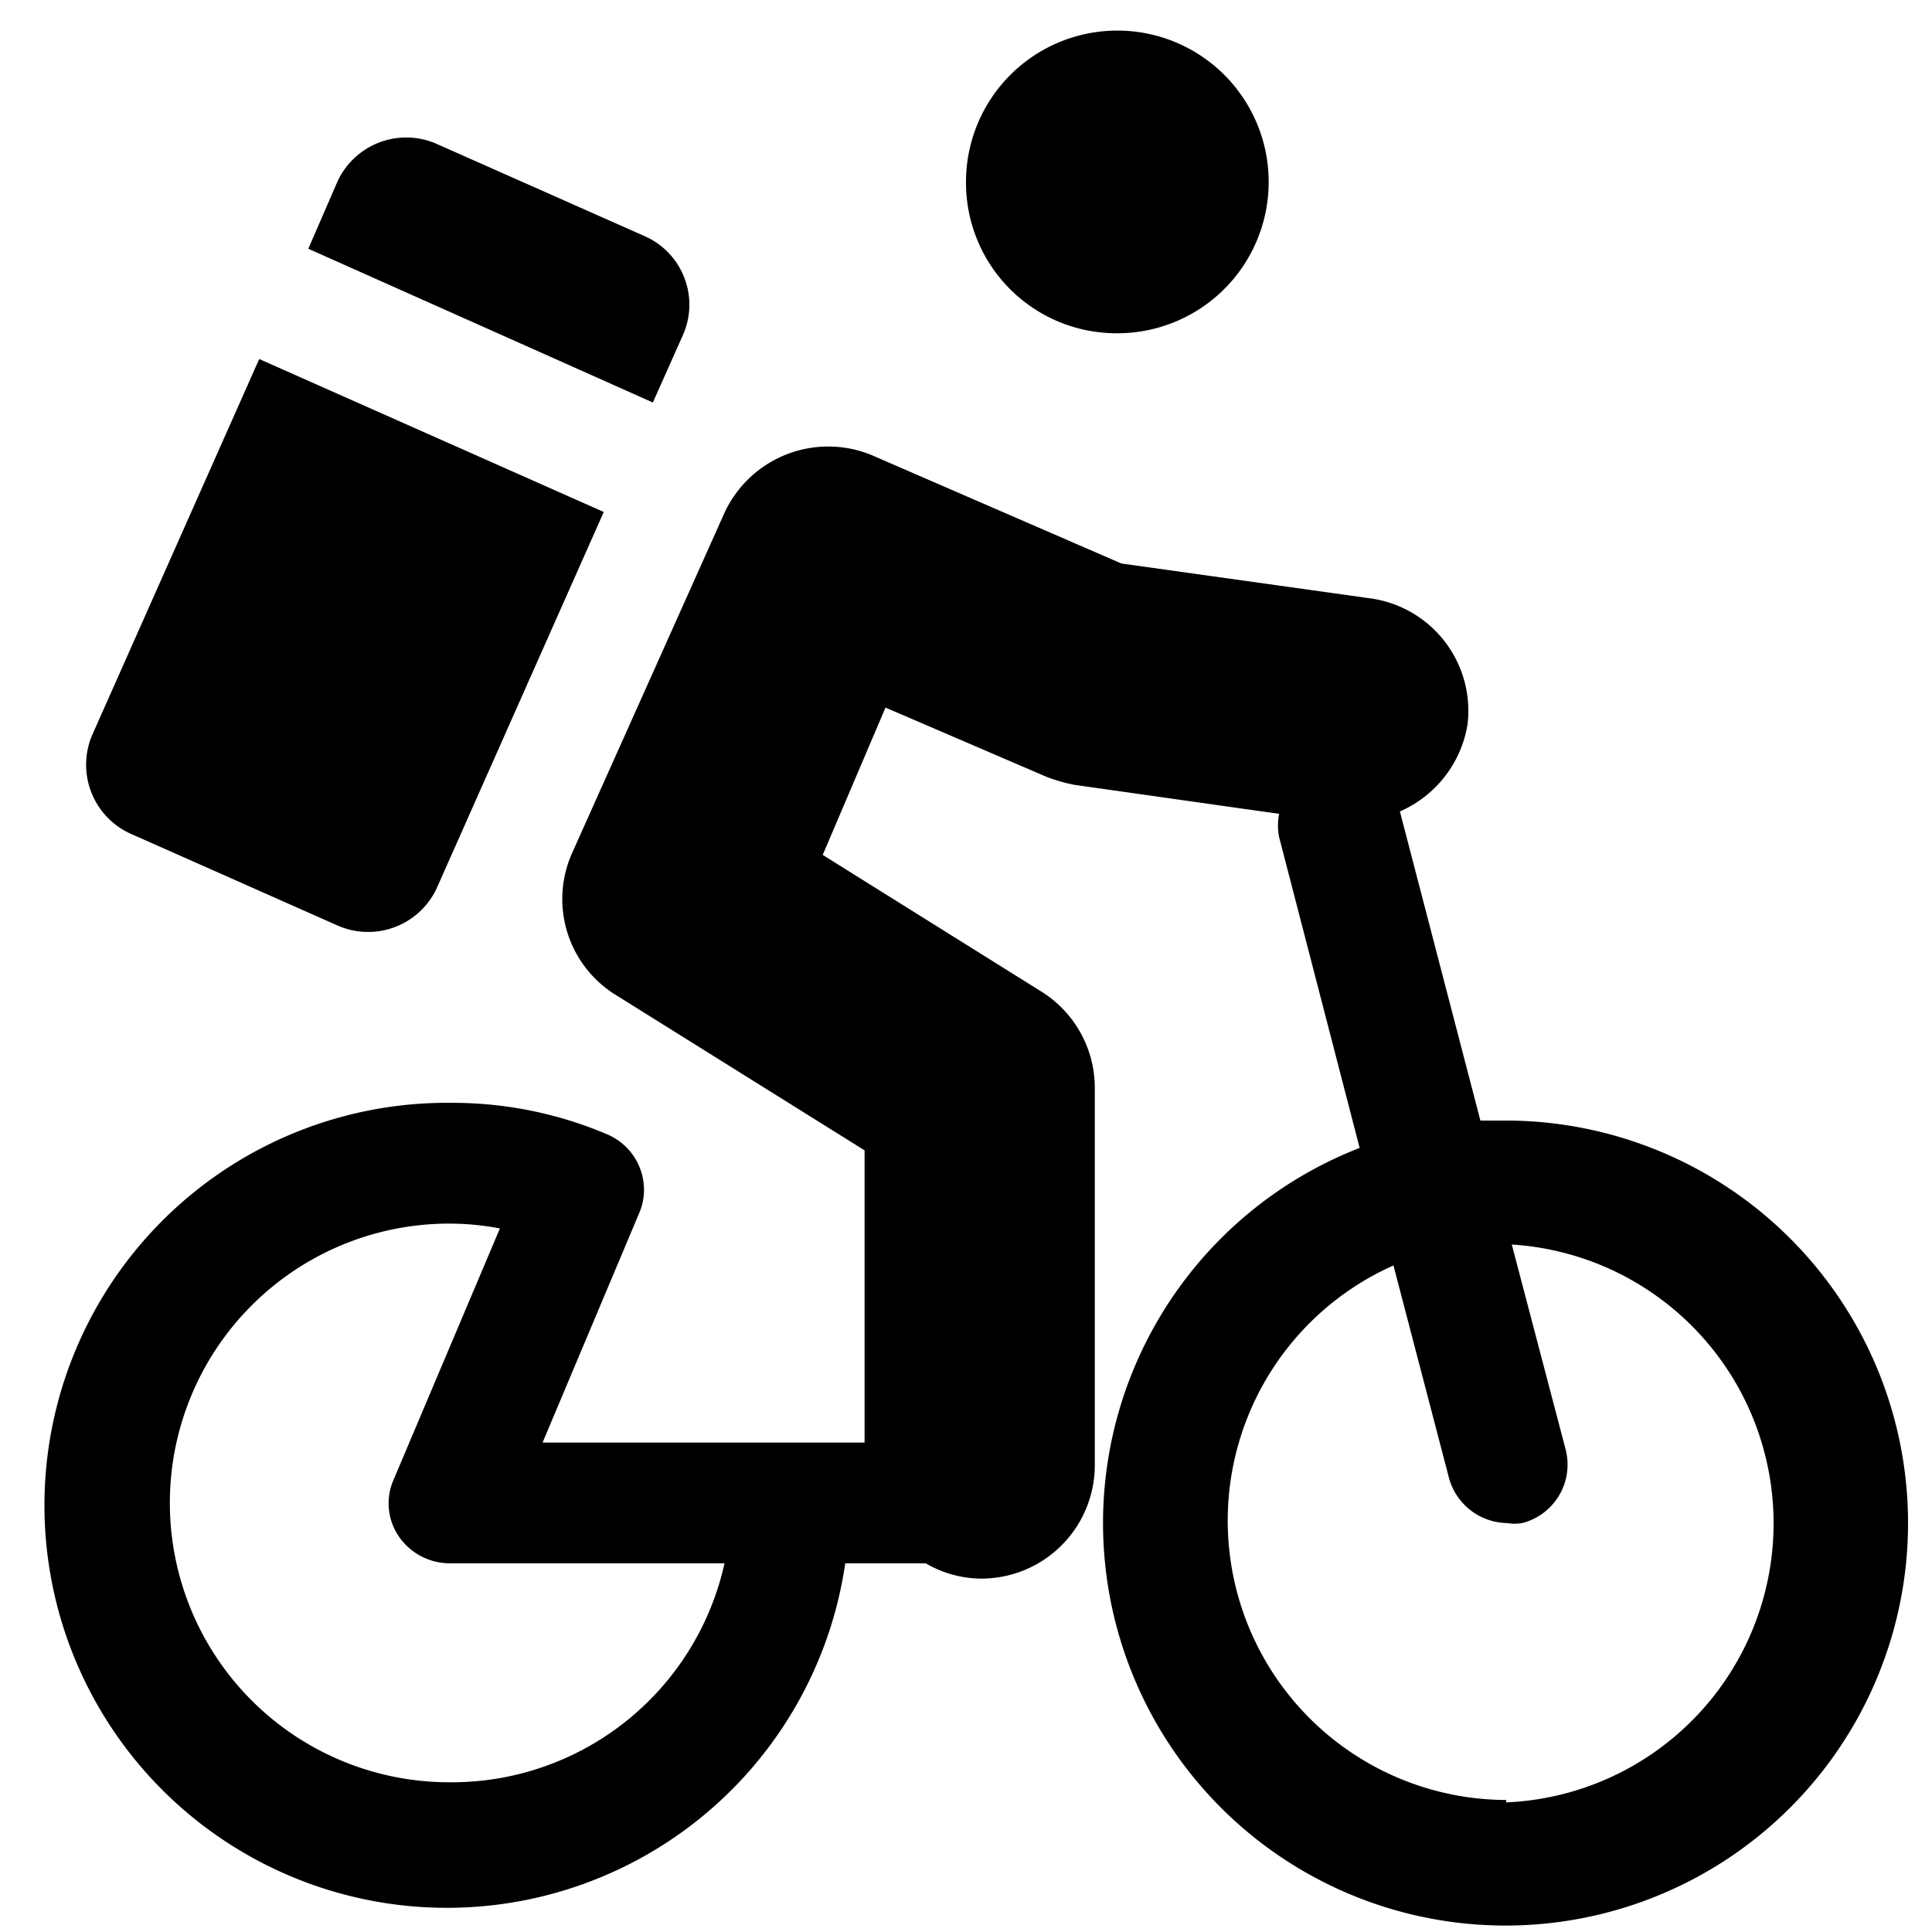 <svg xmlns="http://www.w3.org/2000/svg" viewBox="0 0 24 24"><g><path d="M13.88 4.14A1.88 1.88 0 1 0 12 2.27a1.87 1.87 0 0 0 1.88 1.87Z" fill="#000000" stroke-width="1"></path><path d="M1.63 10.36 4.2 11.5a0.94 0.94 0 0 0 1.24 -0.5L7.5 6.36l-4.28 -1.9 -2.07 4.66a0.94 0.94 0 0 0 0.48 1.24Z" fill="#000000" stroke-width="1"></path><path d="m8.11 5 0.37 -0.83A0.93 0.93 0 0 0 8 2.93L5.43 1.79a0.94 0.94 0 0 0 -1.24 0.47l-0.36 0.83Z" fill="#000000" stroke-width="1"></path><path d="m18.71 13.92 -0.32 0 -1 -3.84A1.43 1.43 0 0 0 18.23 9 1.41 1.41 0 0 0 17 7.43L13.93 7l-3.11 -1.35A1.42 1.42 0 0 0 9 6.37l-1.89 4.22a1.4 1.4 0 0 0 0.54 1.77l3.09 1.93v3.63h-4l1.2 -2.85a0.72 0.72 0 0 0 0.06 -0.29 0.75 0.75 0 0 0 -0.46 -0.69 4.9 4.9 0 0 0 -1.93 -0.39 5 5 0 1 0 4.89 5.72h1a1.38 1.38 0 0 0 0.69 0.19 1.41 1.41 0 0 0 1.41 -1.41v-4.69a1.41 1.41 0 0 0 -0.66 -1.19l-2.72 -1.7 0.78 -1.83 2 0.86a2 2 0 0 0 0.35 0.1l2.54 0.36a0.72 0.72 0 0 0 0 0.29l1 3.86a5 5 0 1 0 1.79 -0.34ZM5.58 22.14a3.47 3.47 0 0 1 0 -6.94 3.36 3.36 0 0 1 0.63 0.06l-1.32 3.12a0.73 0.73 0 0 0 0.06 0.7 0.77 0.77 0 0 0 0.63 0.34H9a3.47 3.47 0 0 1 -3.42 2.72Zm13.13 0.22a3.47 3.47 0 0 1 -1.4 -6.64l0.69 2.64a0.76 0.76 0 0 0 0.72 0.56 0.58 0.58 0 0 0 0.19 0 0.75 0.75 0 0 0 0.54 -0.91l-0.67 -2.55a3.47 3.47 0 0 1 -0.07 6.93Z" fill="#000000" stroke-width="1"></path></g></svg>